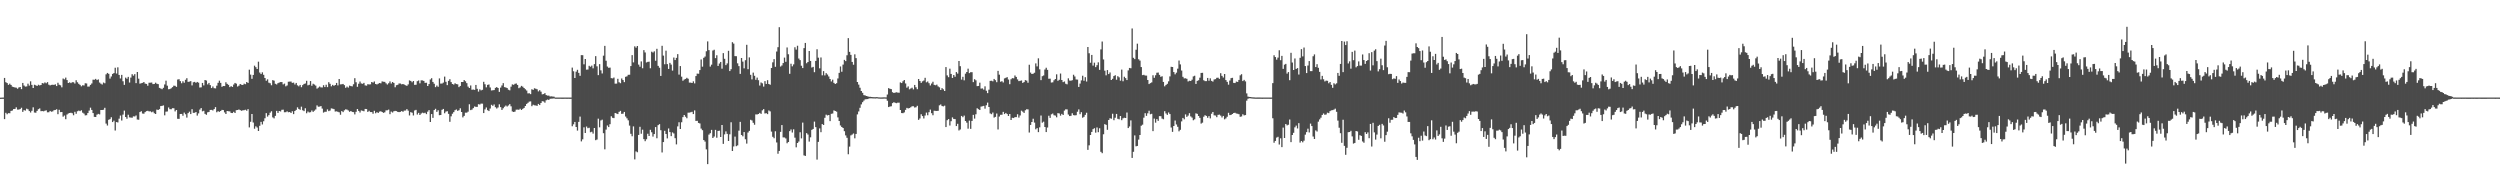 <?xml version="1.0" encoding="UTF-8"?>
<svg xmlns="http://www.w3.org/2000/svg" width="1920" height="150">
  <path d="M0 74.990h1v1.000H0zM1 74.948h1v1.000H1zM2 74.910h1v1.000H2zM3 59.858h1v31.622H3zM4 63.128h1v23.519H4zM5 63.798h1v23.967H5zM6 65.174h1v21.699H6zM7 64.265h1v22.738H7zM8 65.228h1v19.986H8zM9 66.553h1v18.329H9zM10 66.861h1v16.911H10zM11 67.179h1v16.476H11zM12 67.321h1v15.126H12zM13 68.170h1v16.018H13zM14 67.170h1v17.003H14zM15 66.841h1v16.925H15zM16 68.447h1v14.301H16zM17 63.676h1v22.232H17zM18 65.685h1v18.900H18zM19 66.515h1v18.403H19zM20 66.357h1v17.118H20zM21 64.239h1v19.745H21zM22 65.763h1v19.553H22zM23 62.450h1v23.994H23zM24 65.183h1v19.933H24zM25 67.568h1v14.877H25zM26 65.084h1v21.332H26zM27 65.465h1v21.125H27zM28 66.045h1v19.084H28zM29 65.081h1v18.797H29zM30 65.592h1v17.638H30zM31 65.269h1v20.117H31zM32 63.806h1v21.475H32zM33 64.113h1v21.405H33zM34 63.301h1v21.751H34zM35 63.954h1v20.787H35zM36 63.091h1v23.183H36zM37 65.010h1v21.205H37zM38 65.583h1v19.606H38zM39 65.159h1v20.634H39zM40 65.071h1v20.474H40zM41 65.161h1v19.450H41zM42 64.750h1v19.655H42zM43 66.081h1v17.823H43zM44 63.544h1v24.161H44zM45 65.097h1v19.205H45zM46 65.550h1v20.567H46zM47 67.073h1v18.953H47zM48 60.300h1v29.321H48zM49 60.927h1v27.787H49zM50 59.596h1v31.929H50zM51 61.482h1v26.485H51zM52 63.768h1v23.356H52zM53 63.252h1v23.511H53zM54 63.867h1v22.718H54zM55 63.130h1v23.873H55zM56 63.193h1v25.312H56zM57 64.155h1v21.684H57zM58 61.661h1v25.751H58zM59 63.200h1v22.238H59zM60 64.377h1v20.565H60zM61 65.201h1v20.144H61zM62 66.301h1v18.373H62zM63 65.459h1v21.082H63zM64 65.642h1v21.585H64zM65 63.930h1v24.711H65zM66 64.123h1v24.356H66zM67 66.498h1v20.350H67zM68 66.434h1v18.529H68zM69 65.163h1v17.537H69zM70 64.094h1v20.354H70zM71 61.181h1v25.676H71zM72 61.222h1v28.509H72zM73 60.549h1v29.302H73zM74 61.486h1v26.592H74zM75 60.953h1v26.473H75zM76 63.395h1v24.463H76zM77 64.244h1v20.259H77zM78 64.912h1v19.545H78zM79 63.359h1v20.912H79zM80 63.953h1v18.845H80zM81 57.094h1v37.852H81zM82 56.028h1v40.389H82zM83 56.675h1v35.321H83zM84 60.349h1v31.122H84zM85 58.715h1v31.358H85zM86 56.779h1v36.946H86zM87 56.113h1v36.543H87zM88 52.039h1v48.185H88zM89 56.487h1v37.270H89zM90 51.723h1v42.341H90zM91 57.565h1v33.593H91zM92 60.244h1v28.490H92zM93 57.495h1v35.080H93zM94 62.389h1v25.638H94zM95 65.174h1v19.755H95zM96 59.578h1v30.259H96zM97 60.493h1v30.709H97zM98 59.016h1v29.093H98zM99 63.369h1v26.770H99zM100 59.578h1v30.765H100zM101 57.006h1v33.439H101zM102 58.092h1v31.256H102zM103 56.958h1v32.504H103zM104 63.867h1v24.801H104zM105 55.276h1v36.531H105zM106 60.395h1v31.567H106zM107 64.233h1v21.824H107zM108 63.892h1v21.494H108zM109 63.618h1v23.573H109zM110 62.994h1v24.373H110zM111 64.187h1v21.915H111zM112 64.456h1v20.919H112zM113 65.851h1v19.247H113zM114 63.531h1v22.000H114zM115 63.465h1v22.046H115zM116 63.368h1v22.847H116zM117 64.620h1v21.107H117zM118 64.453h1v22.531H118zM119 63.508h1v24.068H119zM120 64.314h1v19.876H120zM121 64.599h1v19.879H121zM122 67.468h1v16.371H122zM123 67.996h1v13.448H123zM124 68.485h1v12.808H124zM125 67.437h1v13.511H125zM126 64.874h1v23.724H126zM127 61.958h1v23.818H127zM128 65.771h1v19.819H128zM129 68.547h1v13.971H129zM130 68.389h1v15.494H130zM131 67.811h1v16.086H131zM132 66.938h1v16.168H132zM133 65.796h1v17.372H133zM134 65.888h1v19.653H134zM135 66.718h1v17.776H135zM136 61.104h1v30.143H136zM137 60.847h1v30.443H137zM138 62.322h1v25.225H138zM139 63.925h1v23.591H139zM140 62.399h1v26.482H140zM141 63.533h1v22.963H141zM142 61.294h1v26.486H142zM143 60.077h1v30.255H143zM144 62.872h1v23.990H144zM145 62.656h1v23.109H145zM146 62.335h1v25.254H146zM147 65.588h1v18.255H147zM148 63.193h1v23.480H148zM149 62.870h1v23.781H149zM150 63.613h1v22.414H150zM151 62.920h1v25.880H151zM152 63.472h1v23.622H152zM153 67.220h1v16.932H153zM154 67.082h1v15.923H154zM155 63.685h1v21.806H155zM156 65.567h1v19.520H156zM157 61.415h1v26.023H157zM158 61.831h1v26.315H158zM159 64.815h1v21.469H159zM160 63.712h1v22.269H160zM161 65.388h1v19.019H161zM162 67.659h1v16.718H162zM163 66.426h1v18.424H163zM164 67.733h1v16.034H164zM165 67.909h1v14.392H165zM166 65.784h1v20.418H166zM167 63.581h1v21.809H167zM168 61.929h1v23.973H168zM169 63.650h1v21.616H169zM170 66.644h1v17.745H170zM171 66.054h1v18.491H171zM172 66.091h1v20.224H172zM173 63.184h1v24.347H173zM174 64.400h1v20.825H174zM175 65.193h1v20.262H175zM176 66.906h1v18.665H176zM177 66.133h1v20.591H177zM178 66.754h1v20.089H178zM179 64.899h1v20.968H179zM180 63.692h1v23.116H180zM181 64.269h1v20.387H181zM182 66.432h1v18.068H182zM183 65.795h1v18.295H183zM184 64.531h1v20.051H184zM185 65.051h1v20.057H185zM186 65.260h1v19.500H186zM187 64.271h1v20.368H187zM188 64.681h1v19.590H188zM189 62.961h1v22.080H189zM190 63.671h1v20.125H190zM191 53.507h1v44.356H191zM192 57.310h1v36.208H192zM193 60.513h1v27.053H193zM194 57.551h1v36.578H194zM195 50.452h1v48.393H195zM196 51.602h1v45.412H196zM197 52.981h1v44.939H197zM198 47.338h1v53.285H198zM199 55.701h1v40.904H199zM200 56.877h1v36.706H200zM201 55.567h1v40.014H201zM202 57.447h1v35.680H202zM203 59.916h1v30.894H203zM204 61.987h1v24.891H204zM205 60.925h1v28.632H205zM206 63.484h1v24.917H206zM207 63.964h1v22.574H207zM208 65.469h1v19.959H208zM209 61.567h1v28.620H209zM210 61.945h1v29.002H210zM211 64.338h1v24.665H211zM212 64.866h1v20.302H212zM213 63.849h1v22.907H213zM214 63.396h1v21.850H214zM215 63.016h1v22.600H215zM216 63.015h1v21.303H216zM217 64.794h1v19.451H217zM218 64.182h1v22.031H218zM219 66.294h1v19.851H219zM220 65.613h1v19.870H220zM221 62.776h1v23.424H221zM222 62.685h1v23.317H222zM223 62.627h1v24.166H223zM224 63.647h1v21.822H224zM225 63.456h1v24.195H225zM226 64.849h1v20.411H226zM227 63.717h1v20.644H227zM228 65.556h1v16.881H228zM229 66.325h1v17.332H229zM230 65.250h1v19.053H230zM231 66.980h1v14.917H231zM232 65.367h1v19.316H232zM233 64.441h1v20.912H233zM234 64.100h1v19.050H234zM235 62.061h1v24.927H235zM236 65.529h1v20.103H236zM237 65.122h1v21.267H237zM238 62.258h1v23.889H238zM239 65.861h1v18.989H239zM240 64.289h1v21.614H240zM241 64.930h1v20.054H241zM242 65.735h1v18.312H242zM243 68.041h1v12.925H243zM244 67.291h1v14.688H244zM245 66.468h1v15.396H245zM246 67.126h1v14.349H246zM247 67.176h1v16.212H247zM248 65.426h1v21.035H248zM249 66.862h1v18.996H249zM250 65.067h1v20.749H250zM251 66.921h1v17.103H251zM252 63.135h1v22.202H252zM253 64.384h1v20.515H253zM254 66.305h1v16.962H254zM255 65.194h1v18.247H255zM256 65.897h1v17.936H256zM257 65.290h1v20.346H257zM258 63.686h1v21.816H258zM259 65.564h1v20.294H259zM260 60.685h1v25.564H260zM261 64.802h1v23.323H261zM262 64.729h1v20.588H262zM263 64.451h1v21.648H263zM264 65.357h1v19.357H264zM265 67.432h1v16.511H265zM266 66.490h1v17.699H266zM267 67.299h1v17.563H267zM268 65.753h1v20.097H268zM269 66.090h1v19.175H269zM270 66.336h1v19.614H270zM271 64.721h1v21.385H271zM272 60.066h1v27.806H272zM273 63.198h1v22.683H273zM274 66.670h1v17.037H274zM275 64.315h1v20.883H275zM276 62.638h1v23.792H276zM277 64.094h1v20.744H277zM278 64.373h1v20.723H278zM279 63.665h1v21.791H279zM280 65.587h1v18.087H280zM281 65.781h1v18.007H281zM282 64.640h1v21.335H282zM283 64.853h1v20.241H283zM284 64.790h1v21.296H284zM285 62.987h1v23.079H285zM286 63.437h1v23.905H286zM287 62.551h1v22.520H287zM288 64.537h1v22.461H288zM289 64.852h1v21.318H289zM290 64.296h1v22.415H290zM291 63.755h1v21.952H291zM292 64.007h1v21.459H292zM293 62.518h1v23.515H293zM294 62.788h1v23.898H294zM295 62.867h1v23.429H295zM296 64.006h1v20.799H296zM297 64.915h1v19.790H297zM298 63.944h1v20.223H298zM299 62.517h1v25.206H299zM300 64.175h1v21.540H300zM301 62.970h1v23.469H301zM302 63.683h1v21.779H302zM303 67.029h1v18.129H303zM304 65.442h1v19.909H304zM305 65.138h1v20.813H305zM306 64.111h1v22.022H306zM307 64.161h1v21.762H307zM308 64.761h1v20.526H308zM309 64.518h1v21.333H309zM310 64.953h1v20.009H310zM311 65.473h1v19.411H311zM312 65.926h1v17.882H312zM313 64.817h1v20.159H313zM314 61.761h1v26.938H314zM315 62.138h1v24.001H315zM316 63.187h1v23.414H316zM317 62.219h1v26.478H317zM318 65.154h1v19.673H318zM319 65.100h1v19.283H319zM320 62.380h1v25.572H320zM321 61.772h1v24.891H321zM322 63.999h1v24.305H322zM323 61.701h1v25.498H323zM324 61.740h1v24.810H324zM325 62.168h1v24.749H325zM326 63.654h1v22.910H326zM327 63.547h1v24.120H327zM328 66.032h1v19.742H328zM329 64.584h1v19.996H329zM330 61.034h1v32.663H330zM331 60.077h1v27.525H331zM332 62.903h1v27.609H332zM333 64.300h1v20.221H333zM334 66.913h1v16.635H334zM335 65.691h1v20.241H335zM336 66.663h1v18.045H336zM337 60.209h1v28.244H337zM338 64.210h1v24.095H338zM339 64.133h1v20.193H339zM340 63.458h1v20.224H340zM341 58.807h1v28.162H341zM342 62.804h1v22.910H342zM343 65.394h1v20.006H343zM344 62.113h1v25.321H344zM345 60.803h1v32.722H345zM346 63.054h1v26.309H346zM347 64.518h1v22.824H347zM348 64.969h1v21.134H348zM349 63.941h1v20.669H349zM350 64.557h1v19.508H350zM351 64.756h1v20.386H351zM352 66.941h1v17.725H352zM353 65.972h1v17.201H353zM354 62.988h1v23.037H354zM355 62.996h1v27.158H355zM356 61.486h1v27.502H356zM357 62.412h1v24.140H357zM358 63.841h1v22.687H358zM359 66.498h1v19.269H359zM360 67.594h1v12.505H360zM361 65.614h1v18.944H361zM362 68.916h1v15.245H362zM363 68.744h1v14.284H363zM364 69.015h1v12.751H364zM365 65.237h1v16.812H365zM366 68.204h1v13.871H366zM367 70.370h1v9.658H367zM368 68.628h1v11.648H368zM369 69.409h1v10.160H369zM370 68.953h1v10.682H370zM371 62.818h1v24.008H371zM372 64.707h1v19.334H372zM373 67.060h1v15.454H373zM374 65.200h1v19.449H374zM375 64.873h1v20.434H375zM376 67.191h1v16.169H376zM377 69.454h1v11.057H377zM378 69.316h1v11.965H378zM379 69.168h1v11.084H379zM380 67.501h1v14.808H380zM381 66.864h1v16.501H381zM382 67.575h1v14.958H382zM383 70.576h1v9.567H383zM384 67.302h1v14.982H384zM385 65.612h1v18.818H385zM386 63.840h1v19.316H386zM387 66.897h1v15.076H387zM388 67.195h1v13.861H388zM389 67.628h1v14.193H389zM390 68.903h1v12.069H390zM391 69.378h1v10.571H391zM392 66.556h1v15.127H392zM393 64.796h1v20.828H393zM394 65.106h1v20.904H394zM395 64.353h1v21.359H395zM396 64.101h1v20.110H396zM397 65.252h1v18.934H397zM398 67.746h1v16.578H398zM399 67.147h1v16.362H399zM400 65.956h1v18.544H400zM401 66.555h1v17.044H401zM402 67.598h1v15.305H402zM403 68.535h1v12.856H403zM404 69.541h1v10.305H404zM405 71.717h1v7.253H405zM406 71.651h1v6.375H406zM407 72.280h1v5.587H407zM408 68.552h1v12.993H408zM409 68.995h1v11.438H409zM410 67.806h1v13.074H410zM411 68.129h1v12.857H411zM412 68.546h1v12.769H412zM413 70.198h1v9.624H413zM414 69.258h1v11.412H414zM415 70.379h1v8.732H415zM416 72.468h1v5.273H416zM417 72.251h1v5.659H417zM418 71.546h1v7.295H418zM419 73.005h1v3.974H419zM420 73.411h1v3.051H420zM421 73.438h1v3.319H421zM422 74.099h1v1.799H422zM423 73.964h1v1.801H423zM424 74.121h1v1.602H424zM425 74.217h1v1.347H425zM426 74.884h1v1.000H426zM427 74.902h1v1.000H427zM428 74.900h1v1.000H428zM429 74.892h1v1.000H429zM430 74.893h1v1.000H430zM431 74.914h1v1.000H431zM432 74.919h1v1.000H432zM433 74.891h1v1.000H433zM434 74.903h1v1.000H434zM435 74.912h1v1.000H435zM436 74.902h1v1.000H436zM437 74.907h1v1.000H437zM438 74.905h1v1.000H438zM439 51.926h1v45.037H439zM440 54.709h1v40.791H440zM441 59.908h1v33.715H441zM442 55.038h1v42.506H442zM443 53.614h1v46.704H443zM444 55.949h1v37.650H444zM445 58.234h1v31.325H445zM446 42.317h1v66.288H446zM447 42.395h1v64.621H447zM448 49.427h1v48.374H448zM449 45.314h1v56.828H449zM450 53.515h1v43.649H450zM451 53.401h1v45.053H451zM452 50.519h1v47.578H452zM453 51.265h1v50.313H453zM454 50.367h1v50.813H454zM455 52.461h1v50.168H455zM456 49.237h1v49.048H456zM457 43.087h1v64.563H457zM458 50.947h1v56.241H458zM459 57.686h1v33.458H459zM460 49.246h1v48.541H460zM461 54.010h1v38.509H461zM462 56.422h1v35.467H462zM463 42.737h1v59.558H463zM464 35.216h1v79.458H464zM465 46.635h1v52.913H465zM466 51.111h1v45.227H466zM467 52.071h1v45.536H467zM468 51.937h1v43.467H468zM469 60.014h1v29.297H469zM470 60.197h1v30.289H470zM471 59.543h1v31.199H471zM472 64.263h1v22.508H472zM473 64.194h1v22.995H473zM474 60.531h1v27.052H474zM475 63.188h1v22.700H475zM476 63.901h1v21.243H476zM477 60.263h1v27.175H477zM478 61.496h1v25.780H478zM479 63.067h1v22.877H479zM480 58.980h1v30.503H480zM481 58.639h1v32.248H481zM482 57.428h1v34.965H482zM483 57.414h1v39.047H483zM484 50.747h1v52.034H484zM485 42.366h1v62.279H485zM486 47.907h1v49.190H486zM487 35.576h1v86.863H487zM488 36.600h1v79.651H488zM489 35.337h1v81.580H489zM490 49.631h1v54.004H490zM491 51.263h1v46.097H491zM492 47.148h1v55.536H492zM493 52.426h1v47.157H493zM494 38.523h1v68.352H494zM495 40.279h1v68.180H495zM496 47.967h1v58.966H496zM497 47.491h1v55.215H497zM498 47.372h1v57.077H498zM499 52.414h1v47.297H499zM500 39.686h1v61.915H500zM501 40.332h1v64.563H501zM502 39.407h1v63.568H502zM503 46.623h1v50.989H503zM504 37.475h1v68.711H504zM505 50.575h1v45.526H505zM506 52.021h1v43.297H506zM507 58.297h1v41.682H507zM508 35.185h1v81.907H508zM509 42.702h1v66.422H509zM510 49.340h1v51.120H510zM511 38.901h1v64.017H511zM512 49.270h1v56.998H512zM513 52.920h1v45.747H513zM514 48.294h1v53.158H514zM515 49.605h1v54.940H515zM516 54.237h1v47.457H516zM517 44.210h1v58.297H517zM518 46.151h1v59.968H518zM519 44.427h1v66.492H519zM520 41.587h1v55.482H520zM521 57.316h1v36.566H521zM522 50.717h1v48.340H522zM523 58.877h1v35.037H523zM524 61.980h1v27.986H524zM525 61.075h1v27.245H525zM526 60.616h1v29.039H526zM527 59.756h1v31.086H527zM528 60.483h1v26.049H528zM529 63.458h1v23.006H529zM530 63.436h1v22.789H530zM531 63.747h1v22.124H531zM532 62.475h1v25.112H532zM533 64.047h1v20.734H533zM534 58.439h1v34.448H534zM535 56.551h1v36.201H535zM536 56.645h1v37.773H536zM537 53.819h1v41.001H537zM538 45.682h1v53.109H538zM539 51.210h1v48.777H539zM540 44.375h1v63.215H540zM541 43.396h1v65.329H541zM542 39.358h1v75.402H542zM543 31.814h1v94.234H543zM544 38.508h1v64.887H544zM545 51.135h1v51.148H545zM546 49.645h1v50.083H546zM547 38.807h1v67.165H547zM548 38.209h1v66.637H548zM549 44.636h1v55.078H549zM550 42.462h1v63.298H550zM551 50.650h1v49.922H551zM552 48.780h1v51.597H552zM553 47.575h1v57.644H553zM554 52.712h1v43.292H554zM555 40.829h1v69.636H555zM556 45.184h1v58.013H556zM557 50.014h1v50.896H557zM558 48.672h1v54.127H558zM559 39.031h1v69.274H559zM560 54.568h1v48.577H560zM561 53.133h1v40.783H561zM562 32.391h1v83.566H562zM563 33.489h1v79.008H563zM564 43.125h1v61.797H564zM565 43.185h1v69.108H565zM566 48.633h1v63.036H566zM567 50.796h1v49.562H567zM568 56.747h1v36.859H568zM569 44.562h1v59.112H569zM570 47.305h1v57.397H570zM571 52.461h1v48.946H571zM572 46.244h1v60.718H572zM573 34.392h1v75.875H573zM574 53.168h1v48.614H574zM575 44.082h1v56.429H575zM576 57.455h1v34.540H576zM577 60.977h1v31.545H577zM578 55.765h1v38.531H578zM579 58.199h1v37.587H579zM580 61.285h1v26.596H580zM581 59.618h1v28.273H581zM582 61.589h1v25.941H582zM583 65.714h1v20.984H583zM584 63.310h1v24.129H584zM585 63.982h1v20.744H585zM586 66.498h1v17.292H586zM587 62.294h1v24.827H587zM588 64.482h1v22.480H588zM589 61.601h1v26.052H589zM590 64.515h1v20.317H590zM591 65.100h1v20.454H591zM592 52.234h1v48.832H592zM593 47.883h1v57.189H593zM594 45.404h1v60.767H594zM595 51.304h1v49.508H595zM596 39.580h1v69.809H596zM597 36.257h1v81.834H597zM598 20.900h1v95.013H598zM599 51.087h1v50.195H599zM600 50.264h1v45.810H600zM601 48.428h1v57.082H601zM602 44.239h1v61.353H602zM603 47.449h1v58.873H603zM604 36.463h1v73.580H604zM605 41.690h1v67.389H605zM606 56.691h1v44.044H606zM607 48.944h1v50.505H607zM608 50.960h1v50.851H608zM609 49.451h1v49.883H609zM610 36.306h1v69.409H610zM611 38.082h1v75.091H611zM612 35.120h1v74.696H612zM613 44.962h1v63.735H613zM614 46.163h1v55.394H614zM615 50.491h1v55.809H615zM616 52.278h1v41.877H616zM617 36.954h1v82.393H617zM618 32.963h1v86.791H618zM619 48.579h1v53.659H619zM620 47.621h1v55.697H620zM621 39.167h1v69.588H621zM622 46.788h1v58.686H622zM623 51.849h1v47.865H623zM624 51.371h1v47.652H624zM625 55.468h1v37.910H625zM626 46.809h1v50.820H626zM627 37.834h1v84.726H627zM628 44.298h1v64.662H628zM629 52.492h1v46.094H629zM630 44.118h1v57.430H630zM631 57.877h1v37.401H631zM632 54.637h1v41.386H632zM633 57.886h1v32.574H633zM634 56.145h1v31.934H634zM635 57.240h1v31.438H635zM636 58.727h1v29.595H636zM637 60.678h1v32.328H637zM638 62.562h1v24.814H638zM639 61.195h1v26.018H639zM640 63.661h1v21.142H640zM641 64.526h1v20.712H641zM642 63.918h1v21.858H642zM643 60.274h1v29.900H643zM644 55.959h1v36.972H644zM645 51.026h1v45.344H645zM646 55.085h1v42.436H646zM647 49.627h1v48.693H647zM648 45.989h1v54.747H648zM649 46.937h1v57.059H649zM650 42.432h1v63.387H650zM651 29.287h1v89.195H651zM652 39.820h1v72.768H652zM653 42.140h1v61.852H653zM654 47.565h1v55.740H654zM655 49.705h1v52.781H655zM656 41.731h1v64.490H656zM657 44.658h1v58.221H657zM658 62.997h1v24.877H658zM659 64.968h1v20.632H659zM660 67.369h1v15.415H660zM661 69.886h1v10.299H661zM662 71.290h1v7.181H662zM663 73.059h1v4.188H663zM664 73.304h1v2.961H664zM665 73.708h1v2.468H665zM666 74.048h1v2.046H666zM667 74.341h1v1.242H667zM668 74.340h1v1.199H668zM669 74.496h1v1.000H669zM670 74.620h1v1.000H670zM671 74.636h1v1.000H671zM672 74.667h1v1.000H672zM673 74.533h1v1.000H673zM674 74.749h1v1.000H674zM675 74.785h1v1.000H675zM676 74.850h1v1.000H676zM677 74.804h1v1.000H677zM678 74.755h1v1.000H678zM679 74.740h1v1.000H679zM680 74.806h1v1.000H680zM681 72.603h1v4.745H681zM682 67.710h1v14.523H682zM683 68.214h1v13.623H683zM684 68.473h1v13.163H684zM685 70.809h1v8.381H685zM686 71.446h1v7.058H686zM687 71.116h1v7.811H687zM688 70.856h1v8.384H688zM689 71.106h1v7.722H689zM690 71.244h1v7.595H690zM691 63.273h1v21.204H691zM692 63.818h1v22.995H692zM693 62.413h1v24.539H693zM694 61.438h1v24.864H694zM695 64.101h1v20.259H695zM696 67.312h1v15.507H696zM697 66.340h1v16.938H697zM698 68.607h1v14.409H698zM699 67.963h1v14.432H699zM700 67.316h1v14.300H700zM701 68.641h1v12.992H701zM702 65.246h1v17.318H702zM703 67.018h1v15.362H703zM704 68.491h1v12.783H704zM705 60.668h1v31.411H705zM706 62.207h1v28.799H706zM707 63.632h1v24.125H707zM708 62.466h1v26.654H708zM709 61.828h1v29.163H709zM710 59.773h1v28.941H710zM711 63.206h1v23.271H711zM712 62.579h1v25.930H712zM713 63.885h1v22.291H713zM714 65.612h1v18.583H714zM715 64.152h1v22.765H715zM716 62.769h1v25.765H716zM717 65.194h1v19.841H717zM718 65.504h1v19.621H718zM719 64.990h1v20.276H719zM720 66.335h1v18.734H720zM721 67.086h1v13.817H721zM722 69.118h1v11.090H722zM723 67.711h1v13.761H723zM724 68.605h1v13.116H724zM725 69.878h1v11.280H725zM726 51.512h1v46.093H726zM727 57.924h1v34.377H727zM728 59.291h1v32.152H728zM729 52.742h1v43.641H729zM730 56.782h1v36.325H730zM731 59.877h1v30.285H731zM732 57.590h1v33.737H732zM733 58.916h1v32.574H733zM734 55.332h1v41.485H734zM735 56.534h1v38.552H735zM736 46.858h1v53.331H736zM737 50.865h1v48.543H737zM738 61.138h1v27.895H738zM739 58.999h1v31.023H739zM740 61.690h1v27.100H740zM741 56.579h1v36.343H741zM742 55.321h1v38.899H742zM743 52.749h1v46.043H743zM744 56.173h1v36.455H744zM745 55.471h1v43.519H745zM746 55.447h1v37.448H746zM747 63.082h1v25.126H747zM748 60.802h1v30.268H748zM749 61.704h1v26.055H749zM750 66.162h1v17.004H750zM751 65.980h1v17.907H751zM752 63.496h1v20.987H752zM753 68.054h1v13.838H753zM754 67.878h1v13.747H754zM755 68.793h1v12.501H755zM756 66.293h1v17.166H756zM757 69.680h1v11.149H757zM758 71.546h1v7.229H758zM759 68.857h1v13.309H759zM760 62.130h1v24.997H760zM761 61.990h1v25.723H761zM762 62.447h1v23.980H762zM763 60.646h1v29.696H763zM764 61.577h1v28.194H764zM765 63.135h1v24.058H765zM766 54.421h1v45.029H766zM767 57.352h1v32.131H767zM768 62.750h1v25.393H768zM769 62.361h1v25.740H769zM770 63.347h1v22.547H770zM771 60.219h1v27.385H771zM772 59.756h1v26.984H772zM773 59.252h1v28.361H773zM774 61.076h1v28.020H774zM775 64.651h1v22.888H775zM776 60.865h1v31.301H776zM777 60.002h1v30.492H777zM778 60.153h1v30.522H778zM779 57.934h1v32.045H779zM780 59.062h1v30.909H780zM781 60.989h1v26.775H781zM782 62.298h1v28.012H782zM783 62.051h1v26.618H783zM784 61.776h1v23.204H784zM785 63.685h1v22.051H785zM786 63.014h1v23.695H786zM787 61.560h1v23.117H787zM788 61.909h1v22.016H788zM789 63.525h1v20.507H789zM790 49.695h1v52.117H790zM791 55.769h1v40.198H791zM792 56.830h1v36.856H792zM793 56.556h1v34.622H793zM794 55.858h1v38.303H794zM795 48.691h1v50.649H795zM796 50.978h1v47.409H796zM797 44.794h1v56.696H797zM798 53.234h1v44.580H798zM799 61.561h1v27.158H799zM800 58.508h1v35.688H800zM801 57.955h1v35.463H801zM802 53.383h1v44.151H802zM803 52.012h1v49.393H803zM804 53.658h1v44.281H804zM805 60.483h1v28.378H805zM806 60.425h1v30.108H806zM807 63.393h1v24.391H807zM808 63.238h1v23.951H808zM809 61.627h1v26.881H809zM810 60.649h1v28.155H810zM811 57.104h1v33.003H811zM812 62.054h1v24.834H812zM813 61.294h1v25.841H813zM814 56.463h1v32.348H814zM815 61.447h1v26.003H815zM816 63.087h1v25.229H816zM817 62.558h1v22.399H817zM818 64.309h1v19.647H818zM819 64.746h1v19.280H819zM820 60.142h1v27.814H820zM821 61.858h1v27.306H821zM822 62.021h1v26.934H822zM823 61.574h1v25.408H823zM824 57.391h1v31.023H824zM825 58.745h1v29.903H825zM826 61.042h1v27.420H826zM827 61.153h1v24.674H827zM828 66.778h1v17.228H828zM829 64.210h1v23.497H829zM830 61.729h1v24.417H830zM831 58.185h1v32.260H831zM832 61.988h1v27.701H832zM833 59.306h1v28.924H833zM834 62.610h1v23.995H834zM835 36.096h1v78.978H835zM836 40.899h1v70.733H836zM837 48.201h1v55.465H837zM838 42.166h1v59.135H838zM839 50.364h1v48.790H839zM840 48.131h1v50.329H840zM841 51.575h1v50.318H841zM842 50.049h1v47.866H842zM843 47.894h1v53.627H843zM844 53.642h1v44.845H844zM845 37.938h1v78.623H845zM846 31.918h1v85.718H846zM847 45.686h1v57.454H847zM848 54.264h1v41.049H848zM849 57.876h1v37.997H849zM850 53.787h1v45.877H850zM851 56.876h1v35.299H851zM852 55.672h1v35.151H852zM853 61.449h1v29.715H853zM854 60.527h1v26.809H854zM855 58.439h1v33.899H855zM856 57.741h1v32.701H856zM857 61.223h1v26.261H857zM858 58.502h1v32.714H858zM859 59.385h1v32.279H859zM860 61.939h1v27.136H860zM861 53.471h1v38.830H861zM862 62.415h1v28.486H862zM863 58.926h1v31.476H863zM864 60.021h1v30.601H864zM865 61.516h1v24.887H865zM866 54.042h1v44.329H866zM867 52.190h1v44.936H867zM868 52.424h1v40.045H868zM869 21.856h1v99.429H869zM870 44.408h1v72.167H870zM871 45.435h1v58.529H871zM872 38.174h1v74.211H872zM873 33.549h1v78.534H873zM874 45.516h1v61.685H874zM875 46.564h1v57.135H875zM876 51.513h1v45.061H876zM877 57.718h1v38.022H877zM878 57.456h1v32.892H878zM879 58.032h1v28.922H879zM880 58.075h1v30.901H880zM881 61.422h1v25.627H881zM882 64.574h1v20.475H882zM883 63.869h1v23.907H883zM884 63.307h1v24.074H884zM885 57.790h1v42.938H885zM886 59.762h1v31.329H886zM887 57.802h1v36.418H887zM888 55.885h1v35.613H888zM889 55.701h1v37.117H889zM890 57.495h1v31.680H890zM891 58.959h1v30.304H891zM892 58.549h1v32.558H892zM893 62.909h1v28.671H893zM894 66.294h1v19.083H894zM895 65.244h1v21.876H895zM896 64.351h1v23.866H896zM897 62.464h1v23.891H897zM898 58.687h1v28.904H898zM899 51.290h1v46.658H899zM900 51.453h1v49.837H900zM901 55.367h1v41.416H901zM902 57.099h1v35.445H902zM903 55.808h1v39.804H903zM904 52.738h1v44.622H904zM905 46.481h1v54.368H905zM906 49.433h1v50.237H906zM907 54.150h1v39.093H907zM908 58.977h1v31.582H908zM909 60.185h1v31.452H909zM910 60.130h1v27.726H910zM911 60.499h1v29.273H911zM912 62.557h1v26.205H912zM913 61.985h1v24.937H913zM914 62.232h1v27.171H914zM915 61.205h1v29.091H915zM916 58.659h1v33.687H916zM917 58.161h1v33.477H917zM918 64.452h1v22.594H918zM919 62.107h1v25.332H919zM920 61.625h1v27.459H920zM921 59.627h1v30.911H921zM922 56.014h1v38.896H922zM923 55.902h1v38.326H923zM924 61.664h1v27.983H924zM925 62.334h1v26.149H925zM926 62.292h1v26.767H926zM927 59.849h1v30.617H927zM928 61.998h1v27.176H928zM929 60.137h1v30.816H929zM930 62.130h1v25.229H930zM931 62.649h1v23.365H931zM932 61.050h1v27.508H932zM933 60.786h1v27.922H933zM934 59.730h1v30.283H934zM935 59.640h1v28.581H935zM936 60.580h1v27.437H936zM937 56.226h1v32.569H937zM938 58.248h1v31.987H938zM939 59.539h1v29.496H939zM940 56.838h1v34.812H940zM941 61.494h1v29.437H941zM942 62.855h1v26.801H942zM943 65.032h1v21.590H943zM944 61.849h1v26.558H944zM945 60.026h1v28.193H945zM946 59.769h1v27.792H946zM947 63.628h1v23.181H947zM948 63.816h1v22.767H948zM949 62.684h1v24.513H949zM950 62.947h1v24.383H950zM951 61.365h1v26.349H951zM952 57.838h1v31.858H952zM953 57.000h1v32.442H953zM954 62.270h1v25.499H954zM955 61.339h1v27.266H955zM956 62.538h1v25.811H956zM957 71.746h1v5.572H957zM958 74.169h1v1.651H958zM959 74.458h1v1.017H959zM960 74.501h1v1.000H960zM961 74.678h1v1.000H961zM962 74.775h1v1.000H962zM963 74.805h1v1.000H963zM964 74.880h1v1.000H964zM965 74.859h1v1.000H965zM966 74.865h1v1.000H966zM967 74.877h1v1.000H967zM968 74.899h1v1.000H968zM969 74.906h1v1.000H969zM970 74.904h1v1.000H970zM971 74.903h1v1.000H971zM972 74.892h1v1.000H972zM973 74.901h1v1.000H973zM974 74.901h1v1.000H974zM975 74.908h1v1.000H975zM976 74.903h1v1.000H976zM977 63.829h1v27.000H977zM978 42.455h1v67.184H978zM979 43.809h1v64.422H979zM980 45.828h1v59.875H980zM981 44.243h1v60.814H981zM982 38.627h1v72.370H982zM983 46.241h1v59.981H983zM984 42.918h1v70.080H984zM985 52.903h1v45.085H985zM986 49.663h1v56.324H986zM987 49.065h1v46.156H987zM988 56.508h1v39.798H988zM989 55.329h1v40.463H989zM990 61.572h1v30.203H990zM991 40.548h1v68.625H991zM992 48.020h1v55.655H992zM993 53.784h1v48.212H993zM994 44.879h1v52.901H994zM995 52.923h1v43.520H995zM996 52.279h1v46.393H996zM997 57.224h1v37.367H997zM998 44.408h1v65.132H998zM999 37.737h1v70.541H999zM1000 43.337h1v65.995H1000zM1001 36.515h1v71.504H1001zM1002 50.730h1v52.698H1002zM1003 56.128h1v45.369H1003zM1004 50.309h1v48.484H1004zM1005 46.882h1v54.866H1005zM1006 54.620h1v40.316H1006zM1007 54.628h1v42.169H1007zM1008 43.204h1v61.654H1008zM1009 41.778h1v64.985H1009zM1010 51.485h1v48.636H1010zM1011 49.309h1v51.723H1011zM1012 52.054h1v41.371H1012zM1013 55.203h1v36.506H1013zM1014 61.009h1v29.336H1014zM1015 58.259h1v30.024H1015zM1016 60.884h1v26.258H1016zM1017 62.523h1v25.659H1017zM1018 61.925h1v25.982H1018zM1019 62.074h1v24.444H1019zM1020 63.949h1v22.922H1020zM1021 62.968h1v22.398H1021zM1022 65.173h1v19.581H1022zM1023 67.431h1v17.129H1023zM1024 63.958h1v20.193H1024zM1025 64.819h1v18.653H1025zM1026 63.983h1v21.889H1026zM1027 56.037h1v36.575H1027zM1028 58.204h1v39.891H1028zM1029 49.118h1v53.183H1029zM1030 31.465h1v78.224H1030zM1031 55.389h1v36.570H1031zM1032 31.961h1v80.059H1032zM1033 34.597h1v84.283H1033zM1034 31.669h1v81.846H1034zM1035 48.731h1v52.815H1035zM1036 47.093h1v54.272H1036zM1037 52.717h1v47.742H1037zM1038 39.844h1v64.919H1038zM1039 46.214h1v64.095H1039zM1040 38.847h1v70.937H1040zM1041 51.721h1v48.866H1041zM1042 50.764h1v50.208H1042zM1043 47.155h1v60.212H1043zM1044 50.361h1v53.476H1044zM1045 50.397h1v54.007H1045zM1046 41.840h1v66.816H1046zM1047 46.135h1v63.474H1047zM1048 49.075h1v52.432H1048zM1049 46.830h1v56.087H1049zM1050 46.128h1v55.547H1050zM1051 40.854h1v65.263H1051zM1052 54.168h1v41.038H1052zM1053 40.032h1v72.512H1053zM1054 50.162h1v44.167H1054zM1055 38.880h1v62.807H1055zM1056 37.833h1v69.361H1056zM1057 46.930h1v56.452H1057zM1058 54.830h1v41.876H1058zM1059 53.170h1v42.683H1059zM1060 45.035h1v61.205H1060zM1061 50.110h1v44.999H1061zM1062 53.855h1v42.495H1062zM1063 34.963h1v73.873H1063zM1064 31.390h1v72.375H1064zM1065 51.660h1v49.452H1065zM1066 56.968h1v33.872H1066zM1067 56.682h1v37.584H1067zM1068 56.765h1v35.236H1068zM1069 60.825h1v31.136H1069zM1070 60.228h1v29.674H1070zM1071 60.494h1v30.176H1071zM1072 58.471h1v32.099H1072zM1073 63.659h1v24.550H1073zM1074 61.016h1v25.328H1074zM1075 62.265h1v24.231H1075zM1076 64.180h1v22.386H1076zM1077 63.359h1v23.848H1077zM1078 63.572h1v21.293H1078zM1079 63.649h1v22.623H1079zM1080 59.046h1v30.412H1080zM1081 55.422h1v38.241H1081zM1082 55.441h1v38.184H1082zM1083 46.541h1v55.858H1083zM1084 41.153h1v63.551H1084zM1085 40.890h1v66.544H1085zM1086 40.913h1v69.963H1086zM1087 33.263h1v87.265H1087zM1088 36.105h1v86.697H1088zM1089 36.959h1v68.845H1089zM1090 39.198h1v69.235H1090zM1091 46.232h1v58.007H1091zM1092 38.758h1v69.213H1092zM1093 48.052h1v52.991H1093zM1094 52.042h1v52.015H1094zM1095 47.762h1v56.805H1095zM1096 46.860h1v50.009H1096zM1097 35.634h1v72.014H1097zM1098 39.746h1v67.090H1098zM1099 56.022h1v36.401H1099zM1100 43.232h1v63.723H1100zM1101 46.077h1v59.508H1101zM1102 41.395h1v65.779H1102zM1103 49.507h1v50.665H1103zM1104 48.295h1v56.105H1104zM1105 53.584h1v49.649H1105zM1106 52.639h1v44.766H1106zM1107 28.354h1v77.894H1107zM1108 43.578h1v65.353H1108zM1109 46.023h1v60.409H1109zM1110 45.599h1v50.742H1110zM1111 47.012h1v52.798H1111zM1112 49.219h1v48.083H1112zM1113 56.318h1v40.649H1113zM1114 48.035h1v56.217H1114zM1115 51.929h1v41.622H1115zM1116 49.395h1v51.739H1116zM1117 46.901h1v56.459H1117zM1118 40.637h1v69.378H1118zM1119 41.484h1v60.493H1119zM1120 45.618h1v55.502H1120zM1121 53.025h1v39.258H1121zM1122 52.723h1v40.748H1122zM1123 56.045h1v36.189H1123zM1124 59.574h1v30.694H1124zM1125 60.076h1v30.752H1125zM1126 63.362h1v25.695H1126zM1127 60.669h1v26.524H1127zM1128 64.016h1v21.327H1128zM1129 65.490h1v22.663H1129zM1130 64.939h1v20.799H1130zM1131 64.436h1v21.249H1131zM1132 64.780h1v20.981H1132zM1133 64.821h1v20.569H1133zM1134 64.421h1v21.223H1134zM1135 57.352h1v34.039H1135zM1136 56.707h1v36.153H1136zM1137 53.891h1v46.769H1137zM1138 51.804h1v46.571H1138zM1139 45.235h1v59.922H1139zM1140 51.477h1v49.397H1140zM1141 34.137h1v72.558H1141zM1142 35.919h1v67.648H1142zM1143 43.229h1v69.538H1143zM1144 45.353h1v52.862H1144zM1145 56.294h1v35.388H1145zM1146 50.730h1v48.533H1146zM1147 48.721h1v57.106H1147zM1148 42.973h1v63.950H1148zM1149 45.153h1v55.194H1149zM1150 51.002h1v49.281H1150zM1151 47.187h1v52.412H1151zM1152 42.648h1v57.497H1152zM1153 46.714h1v54.747H1153zM1154 33.637h1v73.516H1154zM1155 38.041h1v75.514H1155zM1156 43.402h1v72.896H1156zM1157 41.903h1v62.838H1157zM1158 46.369h1v52.751H1158zM1159 51.547h1v46.639H1159zM1160 49.048h1v46.412H1160zM1161 45.421h1v52.951H1161zM1162 45.222h1v64.899H1162zM1163 49.291h1v54.894H1163zM1164 51.781h1v42.521H1164zM1165 42.749h1v72.933H1165zM1166 41.596h1v63.999H1166zM1167 50.521h1v54.115H1167zM1168 46.309h1v53.147H1168zM1169 46.111h1v56.618H1169zM1170 51.644h1v44.492H1170zM1171 49.450h1v52.351H1171zM1172 26.265h1v94.565H1172zM1173 44.974h1v67.104H1173zM1174 42.305h1v60.925H1174zM1175 56.502h1v39.451H1175zM1176 50.939h1v41.964H1176zM1177 55.686h1v39.635H1177zM1178 60.902h1v33.511H1178zM1179 57.219h1v31.185H1179zM1180 61.231h1v30.095H1180zM1181 60.580h1v29.570H1181zM1182 62.149h1v25.846H1182zM1183 63.950h1v23.166H1183zM1184 60.603h1v27.411H1184zM1185 60.418h1v30.630H1185zM1186 63.016h1v25.602H1186zM1187 62.320h1v25.243H1187zM1188 63.225h1v26.056H1188zM1189 61.397h1v27.348H1189zM1190 54.739h1v37.785H1190zM1191 53.293h1v41.974H1191zM1192 44.886h1v60.298H1192zM1193 40.498h1v66.367H1193zM1194 39.664h1v65.648H1194zM1195 36.735h1v66.594H1195zM1196 40.673h1v73.728H1196zM1197 28.922h1v86.553H1197zM1198 38.713h1v75.632H1198zM1199 47.700h1v52.529H1199zM1200 49.377h1v54.999H1200zM1201 46.275h1v57.899H1201zM1202 46.207h1v58.098H1202zM1203 52.260h1v44.548H1203zM1204 55.491h1v40.381H1204zM1205 55.582h1v37.254H1205zM1206 58.509h1v32.624H1206zM1207 57.617h1v33.818H1207zM1208 62.474h1v26.446H1208zM1209 63.524h1v23.523H1209zM1210 62.820h1v21.936H1210zM1211 65.000h1v19.688H1211zM1212 65.297h1v18.801H1212zM1213 65.114h1v18.384H1213zM1214 67.333h1v18.047H1214zM1215 61.733h1v25.416H1215zM1216 53.280h1v41.603H1216zM1217 57.700h1v36.686H1217zM1218 54.904h1v33.377H1218zM1219 62.897h1v25.384H1219zM1220 59.808h1v26.734H1220zM1221 59.136h1v30.295H1221zM1222 63.831h1v23.102H1222zM1223 67.835h1v17.209H1223zM1224 65.520h1v18.379H1224zM1225 63.533h1v19.831H1225zM1226 64.185h1v21.667H1226zM1227 65.235h1v17.908H1227zM1228 67.714h1v15.660H1228zM1229 62.491h1v25.756H1229zM1230 57.183h1v35.802H1230zM1231 58.292h1v29.485H1231zM1232 62.682h1v21.425H1232zM1233 61.370h1v23.443H1233zM1234 66.782h1v16.469H1234zM1235 68.583h1v13.354H1235zM1236 68.121h1v13.898H1236zM1237 59.516h1v32.280H1237zM1238 62.146h1v26.339H1238zM1239 60.890h1v27.276H1239zM1240 63.008h1v22.919H1240zM1241 62.585h1v21.964H1241zM1242 62.366h1v20.704H1242zM1243 66.734h1v15.834H1243zM1244 63.673h1v22.381H1244zM1245 64.342h1v21.277H1245zM1246 67.568h1v15.074H1246zM1247 62.712h1v24.424H1247zM1248 62.004h1v25.389H1248zM1249 62.828h1v22.250H1249zM1250 65.405h1v19.051H1250zM1251 64.554h1v18.794H1251zM1252 66.613h1v16.445H1252zM1253 68.436h1v13.385H1253zM1254 65.647h1v18.353H1254zM1255 65.904h1v17.978H1255zM1256 49.550h1v49.053H1256zM1257 56.198h1v36.703H1257zM1258 60.254h1v30.040H1258zM1259 64.872h1v21.003H1259zM1260 58.967h1v31.271H1260zM1261 63.411h1v22.557H1261zM1262 64.964h1v19.961H1262zM1263 60.896h1v26.335H1263zM1264 61.515h1v26.238H1264zM1265 59.032h1v32.815H1265zM1266 63.296h1v24.607H1266zM1267 60.386h1v27.704H1267zM1268 61.716h1v25.762H1268zM1269 64.351h1v22.848H1269zM1270 58.862h1v37.151H1270zM1271 53.925h1v45.506H1271zM1272 55.295h1v40.933H1272zM1273 60.774h1v28.291H1273zM1274 56.840h1v34.649H1274zM1275 56.801h1v33.076H1275zM1276 60.223h1v30.220H1276zM1277 60.717h1v31.644H1277zM1278 61.923h1v27.304H1278zM1279 62.938h1v25.427H1279zM1280 61.033h1v26.313H1280zM1281 63.904h1v23.858H1281zM1282 64.325h1v20.494H1282zM1283 62.042h1v28.250H1283zM1284 57.821h1v35.982H1284zM1285 38.732h1v64.140H1285zM1286 48.753h1v53.692H1286zM1287 51.567h1v47.975H1287zM1288 52.237h1v47.262H1288zM1289 51.718h1v46.971H1289zM1290 50.809h1v46.757H1290zM1291 52.546h1v42.909H1291zM1292 55.679h1v38.241H1292zM1293 58.816h1v30.560H1293zM1294 55.341h1v41.121H1294zM1295 57.123h1v35.444H1295zM1296 56.375h1v36.663H1296zM1297 50.690h1v45.561H1297zM1298 50.560h1v49.225H1298zM1299 56.824h1v37.951H1299zM1300 65.561h1v17.863H1300zM1301 49.915h1v47.699H1301zM1302 54.566h1v40.689H1302zM1303 53.255h1v40.676H1303zM1304 60.339h1v29.106H1304zM1305 57.580h1v36.407H1305zM1306 57.715h1v36.385H1306zM1307 55.758h1v40.728H1307zM1308 56.333h1v38.936H1308zM1309 59.049h1v36.199H1309zM1310 60.698h1v31.856H1310zM1311 38.137h1v55.498H1311zM1312 51.528h1v37.811H1312zM1313 57.930h1v32.324H1313zM1314 56.036h1v32.736H1314zM1315 61.429h1v26.388H1315zM1316 58.599h1v30.377H1316zM1317 60.850h1v30.159H1317zM1318 57.148h1v33.700H1318zM1319 59.713h1v27.914H1319zM1320 59.915h1v30.654H1320zM1321 59.594h1v28.831H1321zM1322 63.261h1v23.250H1322zM1323 60.155h1v24.390H1323zM1324 59.170h1v25.290H1324zM1325 56.322h1v29.419H1325zM1326 60.739h1v21.088H1326zM1327 58.789h1v25.388H1327zM1328 57.490h1v26.203H1328zM1329 57.876h1v24.488H1329zM1330 57.696h1v24.681H1330zM1331 60.387h1v23.566H1331zM1332 61.767h1v20.984H1332zM1333 62.165h1v19.414H1333zM1334 60.249h1v21.153H1334zM1335 36.966h1v76.611H1335zM1336 41.955h1v60.361H1336zM1337 40.183h1v62.675H1337zM1338 33.591h1v74.103H1338zM1339 35.537h1v71.814H1339zM1340 40.148h1v65.004H1340zM1341 40.606h1v64.479H1341zM1342 42.297h1v68.846H1342zM1343 45.301h1v58.401H1343zM1344 51.999h1v47.539H1344zM1345 50.463h1v43.203H1345zM1346 49.776h1v45.570H1346zM1347 51.230h1v48.263H1347zM1348 44.795h1v60.743H1348zM1349 43.539h1v61.059H1349zM1350 48.767h1v50.089H1350zM1351 52.994h1v40.000H1351zM1352 51.663h1v46.403H1352zM1353 56.877h1v34.927H1353zM1354 58.935h1v33.837H1354zM1355 58.638h1v34.129H1355zM1356 60.402h1v30.175H1356zM1357 57.649h1v32.425H1357zM1358 61.135h1v30.854H1358zM1359 58.445h1v30.498H1359zM1360 56.967h1v34.931H1360zM1361 56.666h1v33.631H1361zM1362 59.935h1v28.012H1362zM1363 62.852h1v22.445H1363zM1364 64.157h1v21.052H1364zM1365 44.537h1v46.704H1365zM1366 46.589h1v45.618H1366zM1367 45.059h1v61.332H1367zM1368 58.893h1v30.450H1368zM1369 42.398h1v62.909H1369zM1370 46.915h1v56.608H1370zM1371 41.646h1v70.771H1371zM1372 50.087h1v43.465H1372zM1373 54.842h1v37.909H1373zM1374 52.793h1v39.033H1374zM1375 55.445h1v35.416H1375zM1376 29.031h1v87.336H1376zM1377 35.838h1v76.634H1377zM1378 38.838h1v71.284H1378zM1379 44.009h1v55.046H1379zM1380 49.996h1v50.135H1380zM1381 51.399h1v43.959H1381zM1382 47.167h1v53.139H1382zM1383 38.448h1v65.369H1383zM1384 48.420h1v50.041H1384zM1385 45.236h1v54.817H1385zM1386 53.167h1v41.815H1386zM1387 52.166h1v47.348H1387zM1388 54.724h1v39.118H1388zM1389 57.162h1v35.750H1389zM1390 58.025h1v35.087H1390zM1391 51.940h1v45.176H1391zM1392 55.470h1v40.192H1392zM1393 44.700h1v44.478H1393zM1394 55.040h1v33.986H1394zM1395 61.420h1v22.515H1395zM1396 61.030h1v22.561H1396zM1397 60.807h1v21.857H1397zM1398 61.857h1v19.720H1398zM1399 61.679h1v22.732H1399zM1400 58.733h1v29.360H1400zM1401 56.013h1v37.032H1401zM1402 61.915h1v27.045H1402zM1403 53.432h1v40.485H1403zM1404 46.531h1v53.524H1404zM1405 42.568h1v64.799H1405zM1406 36.688h1v81.387H1406zM1407 32.468h1v82.353H1407zM1408 43.549h1v73.016H1408zM1409 43.083h1v69.736H1409zM1410 34.306h1v82.303H1410zM1411 40.395h1v69.916H1411zM1412 48.172h1v57.842H1412zM1413 45.623h1v52.660H1413zM1414 45.407h1v57.166H1414zM1415 55.456h1v40.037H1415zM1416 55.914h1v36.156H1416zM1417 49.529h1v43.987H1417zM1418 53.844h1v38.637H1418zM1419 63.987h1v23.539H1419zM1420 51.353h1v48.123H1420zM1421 48.585h1v51.158H1421zM1422 50.494h1v52.772H1422zM1423 50.226h1v45.130H1423zM1424 48.662h1v49.302H1424zM1425 46.623h1v56.951H1425zM1426 52.365h1v45.759H1426zM1427 43.459h1v65.051H1427zM1428 43.940h1v62.712H1428zM1429 40.695h1v64.908H1429zM1430 35.269h1v71.906H1430zM1431 52.451h1v43.120H1431zM1432 49.695h1v49.722H1432zM1433 54.158h1v40.346H1433zM1434 48.758h1v43.974H1434zM1435 55.882h1v40.521H1435zM1436 58.244h1v30.987H1436zM1437 53.288h1v43.528H1437zM1438 49.081h1v52.763H1438zM1439 54.429h1v43.385H1439zM1440 51.025h1v45.376H1440zM1441 53.547h1v41.418H1441zM1442 48.439h1v50.460H1442zM1443 51.100h1v41.567H1443zM1444 34.272h1v73.496H1444zM1445 43.580h1v65.083H1445zM1446 51.173h1v45.919H1446zM1447 41.691h1v52.817H1447zM1448 48.034h1v42.413H1448zM1449 60.889h1v25.089H1449zM1450 60.082h1v27.701H1450zM1451 58.765h1v29.390H1451zM1452 57.971h1v28.640H1452zM1453 55.063h1v29.839H1453zM1454 61.004h1v24.054H1454zM1455 60.593h1v24.914H1455zM1456 60.362h1v28.915H1456zM1457 56.335h1v33.186H1457zM1458 51.567h1v38.863H1458zM1459 54.666h1v36.896H1459zM1460 54.458h1v39.713H1460zM1461 57.976h1v35.888H1461zM1462 60.504h1v30.237H1462zM1463 59.645h1v29.187H1463zM1464 55.732h1v39.693H1464zM1465 47.689h1v51.620H1465zM1466 48.889h1v54.743H1466zM1467 44.882h1v52.505H1467zM1468 50.550h1v41.154H1468zM1469 42.405h1v61.324H1469zM1470 37.374h1v73.429H1470zM1471 41.017h1v59.260H1471zM1472 54.996h1v39.874H1472zM1473 51.560h1v46.100H1473zM1474 45.212h1v55.465H1474zM1475 44.985h1v57.677H1475zM1476 47.377h1v54.716H1476zM1477 44.570h1v59.200H1477zM1478 49.676h1v46.544H1478zM1479 49.621h1v54.014H1479zM1480 55.094h1v39.530H1480zM1481 42.329h1v62.981H1481zM1482 37.332h1v68.898H1482zM1483 46.435h1v57.719H1483zM1484 41.291h1v61.224H1484zM1485 32.065h1v75.627H1485zM1486 51.764h1v47.951H1486zM1487 45.497h1v54.138H1487zM1488 51.762h1v47.127H1488zM1489 49.527h1v49.664H1489zM1490 51.922h1v45.814H1490zM1491 51.794h1v50.349H1491zM1492 49.841h1v49.974H1492zM1493 49.602h1v46.604H1493zM1494 53.471h1v42.680H1494zM1495 54.274h1v38.294H1495zM1496 54.576h1v40.527H1496zM1497 50.002h1v43.991H1497zM1498 53.911h1v46.380H1498zM1499 49.185h1v63.420H1499zM1500 36.653h1v65.505H1500zM1501 51.640h1v41.252H1501zM1502 54.204h1v37.874H1502zM1503 59.488h1v37.214H1503zM1504 57.312h1v38.132H1504zM1505 60.967h1v29.779H1505zM1506 58.683h1v31.466H1506zM1507 60.853h1v28.257H1507zM1508 62.949h1v24.541H1508zM1509 59.629h1v27.580H1509zM1510 59.011h1v28.391H1510zM1511 61.407h1v25.395H1511zM1512 51.922h1v37.456H1512zM1513 56.814h1v32.721H1513zM1514 61.632h1v27.192H1514zM1515 59.977h1v29.932H1515zM1516 58.116h1v31.638H1516zM1517 58.140h1v30.005H1517zM1518 53.244h1v34.863H1518zM1519 47.320h1v50.309H1519zM1520 45.032h1v55.279H1520zM1521 45.504h1v60.604H1521zM1522 48.548h1v61.217H1522zM1523 43.505h1v65.867H1523zM1524 37.912h1v69.401H1524zM1525 53.002h1v55.757H1525zM1526 53.527h1v44.228H1526zM1527 53.732h1v40.044H1527zM1528 45.483h1v54.148H1528zM1529 40.654h1v70.014H1529zM1530 50.943h1v46.362H1530zM1531 44.616h1v57.220H1531zM1532 48.045h1v48.987H1532zM1533 47.109h1v55.111H1533zM1534 58.749h1v37.294H1534zM1535 60.194h1v28.826H1535zM1536 44.378h1v62.368H1536zM1537 42.500h1v66.160H1537zM1538 42.323h1v64.723H1538zM1539 39.580h1v67.379H1539zM1540 47.264h1v53.921H1540zM1541 47.644h1v49.529H1541zM1542 51.771h1v39.887H1542zM1543 49.719h1v42.816H1543zM1544 54.012h1v41.303H1544zM1545 48.701h1v45.093H1545zM1546 51.699h1v48.079H1546zM1547 53.881h1v45.415H1547zM1548 52.411h1v41.869H1548zM1549 59.577h1v32.215H1549zM1550 50.340h1v49.801H1550zM1551 56.828h1v39.564H1551zM1552 55.247h1v40.329H1552zM1553 42.716h1v58.980H1553zM1554 47.049h1v52.397H1554zM1555 53.680h1v38.396H1555zM1556 49.867h1v44.521H1556zM1557 56.107h1v33.365H1557zM1558 57.724h1v34.090H1558zM1559 60.450h1v30.042H1559zM1560 60.747h1v28.537H1560zM1561 58.103h1v31.389H1561zM1562 58.177h1v27.868H1562zM1563 56.774h1v29.210H1563zM1564 62.382h1v24.851H1564zM1565 63.545h1v24.444H1565zM1566 61.555h1v28.007H1566zM1567 59.907h1v29.976H1567zM1568 58.594h1v27.618H1568zM1569 64.304h1v19.832H1569zM1570 62.312h1v21.782H1570zM1571 61.003h1v23.968H1571zM1572 63.727h1v25.142H1572zM1573 59.968h1v34.456H1573zM1574 54.247h1v39.748H1574zM1575 43.323h1v59.244H1575zM1576 51.349h1v45.485H1576zM1577 38.365h1v73.825H1577zM1578 41.168h1v71.599H1578zM1579 47.716h1v59.240H1579zM1580 49.936h1v43.022H1580zM1581 60.066h1v28.374H1581zM1582 52.602h1v43.202H1582zM1583 44.715h1v50.425H1583zM1584 44.072h1v63.863H1584zM1585 47.118h1v56.429H1585zM1586 50.530h1v44.190H1586zM1587 48.618h1v52.050H1587zM1588 53.052h1v47.680H1588zM1589 59.111h1v31.999H1589zM1590 48.727h1v53.016H1590zM1591 41.884h1v64.686H1591zM1592 41.654h1v69.143H1592zM1593 43.443h1v57.573H1593zM1594 40.420h1v63.376H1594zM1595 48.603h1v53.344H1595zM1596 50.052h1v50.796H1596zM1597 45.410h1v51.057H1597zM1598 53.368h1v40.605H1598zM1599 57.439h1v34.729H1599zM1600 44.071h1v54.728H1600zM1601 43.911h1v59.982H1601zM1602 51.061h1v43.859H1602zM1603 52.884h1v39.501H1603zM1604 55.201h1v35.945H1604zM1605 51.782h1v46.099H1605zM1606 55.005h1v38.104H1606zM1607 49.201h1v47.781H1607zM1608 49.043h1v51.496H1608zM1609 53.043h1v48.899H1609zM1610 57.332h1v36.137H1610zM1611 54.783h1v39.891H1611zM1612 52.580h1v38.283H1612zM1613 54.584h1v38.819H1613zM1614 54.565h1v36.236H1614zM1615 57.913h1v32.304H1615zM1616 59.767h1v30.263H1616zM1617 60.146h1v27.705H1617zM1618 61.696h1v26.328H1618zM1619 57.548h1v30.326H1619zM1620 62.575h1v23.849H1620zM1621 63.135h1v24.067H1621zM1622 60.639h1v26.869H1622zM1623 60.598h1v26.837H1623zM1624 48.390h1v46.391H1624zM1625 50.965h1v44.880H1625zM1626 54.616h1v45.198H1626zM1627 55.672h1v42.153H1627zM1628 44.872h1v63.477H1628zM1629 30.295h1v75.846H1629zM1630 39.218h1v69.561H1630zM1631 34.582h1v79.432H1631zM1632 32.230h1v93.397H1632zM1633 20.598h1v93.520H1633zM1634 40.383h1v75.047H1634zM1635 43.876h1v57.925H1635zM1636 38.828h1v62.557H1636zM1637 46.065h1v57.068H1637zM1638 46.944h1v56.114H1638zM1639 47.329h1v55.508H1639zM1640 49.545h1v49.649H1640zM1641 55.799h1v37.536H1641zM1642 55.497h1v38.600H1642zM1643 58.579h1v29.146H1643zM1644 62.604h1v23.780H1644zM1645 56.733h1v39.039H1645zM1646 53.298h1v42.747H1646zM1647 58.453h1v32.641H1647zM1648 53.397h1v41.373H1648zM1649 58.786h1v30.503H1649zM1650 57.895h1v32.737H1650zM1651 55.853h1v38.468H1651zM1652 34.575h1v77.961H1652zM1653 36.933h1v71.269H1653zM1654 50.655h1v47.897H1654zM1655 44.986h1v55.473H1655zM1656 50.194h1v52.462H1656zM1657 52.384h1v40.384H1657zM1658 43.781h1v55.740H1658zM1659 47.201h1v55.482H1659zM1660 59.478h1v35.247H1660zM1661 53.149h1v45.744H1661zM1662 42.596h1v63.027H1662zM1663 41.772h1v66.148H1663zM1664 49.271h1v53.053H1664zM1665 50.144h1v42.651H1665zM1666 53.766h1v39.064H1666zM1667 60.218h1v31.708H1667zM1668 61.153h1v30.026H1668zM1669 65.559h1v19.722H1669zM1670 62.905h1v25.078H1670zM1671 63.883h1v24.927H1671zM1672 65.350h1v18.131H1672zM1673 62.155h1v23.843H1673zM1674 60.027h1v28.016H1674zM1675 61.990h1v24.111H1675zM1676 61.925h1v25.187H1676zM1677 64.375h1v21.374H1677zM1678 62.259h1v25.533H1678zM1679 54.538h1v40.634H1679zM1680 56.523h1v36.961H1680zM1681 56.902h1v34.773H1681zM1682 59.262h1v30.685H1682zM1683 60.514h1v29.765H1683zM1684 62.119h1v23.856H1684zM1685 63.881h1v22.466H1685zM1686 46.098h1v61.132H1686zM1687 48.685h1v54.262H1687zM1688 53.170h1v49.341H1688zM1689 57.767h1v33.479H1689zM1690 61.839h1v29.570H1690zM1691 58.879h1v32.140H1691zM1692 58.178h1v31.320H1692zM1693 55.355h1v38.889H1693zM1694 56.469h1v45.084H1694zM1695 51.543h1v46.854H1695zM1696 58.653h1v34.658H1696zM1697 57.747h1v31.866H1697zM1698 60.911h1v32.156H1698zM1699 56.129h1v39.648H1699zM1700 53.616h1v44.007H1700zM1701 59.042h1v33.349H1701zM1702 53.406h1v41.078H1702zM1703 50.165h1v46.363H1703zM1704 58.641h1v34.110H1704zM1705 58.933h1v35.275H1705zM1706 56.508h1v38.060H1706zM1707 47.986h1v55.309H1707zM1708 49.445h1v48.901H1708zM1709 53.536h1v45.319H1709zM1710 54.217h1v42.922H1710zM1711 51.484h1v49.059H1711zM1712 49.196h1v54.557H1712zM1713 46.506h1v55.855H1713zM1714 50.965h1v51.003H1714zM1715 54.758h1v37.456H1715zM1716 58.106h1v34.949H1716zM1717 52.260h1v45.910H1717zM1718 53.394h1v49.020H1718zM1719 52.618h1v44.816H1719zM1720 51.144h1v43.403H1720zM1721 58.141h1v30.561H1721zM1722 55.435h1v36.170H1722zM1723 60.158h1v28.488H1723zM1724 59.527h1v31.915H1724zM1725 61.538h1v28.560H1725zM1726 63.544h1v25.505H1726zM1727 62.138h1v24.933H1727zM1728 65.531h1v20.099H1728zM1729 63.095h1v25.772H1729zM1730 63.606h1v24.413H1730zM1731 62.650h1v24.526H1731zM1732 63.255h1v21.657H1732zM1733 53.521h1v43.776H1733zM1734 56.621h1v36.744H1734zM1735 60.408h1v27.861H1735zM1736 57.657h1v32.584H1736zM1737 58.329h1v34.322H1737zM1738 60.389h1v30.798H1738zM1739 61.814h1v25.795H1739zM1740 54.952h1v41.887H1740zM1741 47.985h1v53.103H1741zM1742 53.029h1v41.693H1742zM1743 53.146h1v40.353H1743zM1744 51.765h1v41.719H1744zM1745 59.949h1v29.642H1745zM1746 61.301h1v28.229H1746zM1747 59.967h1v37.505H1747zM1748 59.122h1v35.207H1748zM1749 59.583h1v36.015H1749zM1750 57.436h1v33.403H1750zM1751 60.241h1v29.384H1751zM1752 62.095h1v22.751H1752zM1753 62.784h1v27.561H1753zM1754 60.292h1v34.243H1754zM1755 54.185h1v41.832H1755zM1756 57.652h1v34.611H1756zM1757 54.030h1v35.812H1757zM1758 57.885h1v32.498H1758zM1759 58.195h1v31.104H1759zM1760 55.997h1v34.763H1760zM1761 39.038h1v70.276H1761zM1762 47.242h1v66.311H1762zM1763 54.532h1v41.992H1763zM1764 50.262h1v49.622H1764zM1765 50.487h1v47.876H1765zM1766 51.857h1v45.549H1766zM1767 52.091h1v46.141H1767zM1768 45.912h1v58.638H1768zM1769 53.183h1v46.550H1769zM1770 54.114h1v40.725H1770zM1771 49.371h1v56.812H1771zM1772 34.872h1v75.166H1772zM1773 47.455h1v52.973H1773zM1774 49.723h1v47.286H1774zM1775 57.648h1v35.351H1775zM1776 54.809h1v38.455H1776zM1777 60.966h1v27.954H1777zM1778 63.722h1v23.128H1778zM1779 64.281h1v21.011H1779zM1780 64.803h1v20.540H1780zM1781 66.469h1v18.698H1781zM1782 65.829h1v20.604H1782zM1783 66.606h1v18.797H1783zM1784 65.276h1v20.244H1784zM1785 65.097h1v22.107H1785zM1786 64.685h1v22.018H1786zM1787 64.124h1v22.374H1787zM1788 60.801h1v30.676H1788zM1789 59.904h1v30.539H1789zM1790 58.337h1v33.442H1790zM1791 62.783h1v26.324H1791zM1792 64.702h1v22.831H1792zM1793 62.749h1v28.730H1793zM1794 59.418h1v31.748H1794zM1795 53.458h1v45.626H1795zM1796 57.362h1v35.309H1796zM1797 57.181h1v39.393H1797zM1798 58.259h1v38.138H1798zM1799 54.051h1v40.707H1799zM1800 56.148h1v36.902H1800zM1801 60.307h1v30.280H1801zM1802 57.774h1v37.223H1802zM1803 57.753h1v33.784H1803zM1804 59.275h1v31.257H1804zM1805 60.037h1v33.224H1805zM1806 58.035h1v33.006H1806zM1807 61.652h1v31.967H1807zM1808 61.193h1v33.195H1808zM1809 59.347h1v37.289H1809zM1810 59.108h1v36.204H1810zM1811 56.223h1v40.202H1811zM1812 55.288h1v42.545H1812zM1813 53.724h1v41.679H1813zM1814 57.528h1v35.814H1814zM1815 49.179h1v62.687H1815zM1816 31.712h1v77.502H1816zM1817 46.064h1v56.879H1817zM1818 42.007h1v65.866H1818zM1819 47.129h1v54.031H1819zM1820 52.405h1v47.202H1820zM1821 50.657h1v48.323H1821zM1822 45.137h1v57.814H1822zM1823 51.808h1v44.844H1823zM1824 53.355h1v41.742H1824zM1825 51.732h1v45.922H1825zM1826 50.728h1v54.584H1826zM1827 49.473h1v47.478H1827zM1828 53.430h1v42.790H1828zM1829 52.858h1v43.017H1829zM1830 57.869h1v35.365H1830zM1831 60.242h1v29.633H1831zM1832 62.813h1v25.373H1832zM1833 62.535h1v24.909H1833zM1834 65.094h1v24.702H1834zM1835 60.897h1v30.229H1835zM1836 59.651h1v28.420H1836zM1837 59.617h1v28.562H1837zM1838 62.683h1v24.969H1838zM1839 63.873h1v21.721H1839zM1840 61.772h1v26.708H1840zM1841 65.201h1v19.214H1841zM1842 61.290h1v28.871H1842zM1843 60.082h1v30.307H1843zM1844 59.034h1v31.667H1844zM1845 55.826h1v38.232H1845zM1846 53.183h1v41.776H1846zM1847 64.251h1v21.997H1847zM1848 62.913h1v25.777H1848zM1849 54.707h1v39.021H1849zM1850 51.581h1v44.682H1850zM1851 47.034h1v56.588H1851zM1852 55.458h1v39.598H1852zM1853 55.511h1v37.837H1853zM1854 54.149h1v42.708H1854zM1855 52.873h1v44.391H1855zM1856 63.606h1v25.313H1856zM1857 61.703h1v27.898H1857zM1858 59.941h1v30.918H1858zM1859 60.233h1v26.900H1859zM1860 60.606h1v29.520H1860zM1861 66.192h1v20.513H1861zM1862 67.858h1v15.960H1862zM1863 66.351h1v18.791H1863zM1864 66.123h1v19.419H1864zM1865 65.669h1v18.326H1865zM1866 66.023h1v17.764H1866zM1867 66.058h1v16.556H1867zM1868 69.186h1v11.504H1868zM1869 67.519h1v14.732H1869zM1870 63.883h1v19.455H1870zM1871 67.530h1v15.854H1871zM1872 69.170h1v11.678H1872zM1873 69.710h1v9.943H1873zM1874 70.618h1v9.482H1874zM1875 70.756h1v9.325H1875zM1876 71.449h1v6.886H1876zM1877 72.311h1v5.644H1877zM1878 72.459h1v5.069H1878zM1879 72.988h1v4.172H1879zM1880 73.469h1v3.003H1880zM1881 73.734h1v2.611H1881zM1882 73.923h1v2.134H1882zM1883 74.355h1v1.260H1883zM1884 74.895h1v1.000H1884zM1885 74.877h1v1.000H1885zM1886 74.902h1v1.000H1886zM1887 74.900h1v1.000H1887zM1888 74.894h1v1.000H1888zM1889 74.889h1v1.000H1889zM1890 74.906h1v1.000H1890zM1891 74.898h1v1.000H1891zM1892 74.905h1v1.000H1892zM1893 74.898h1v1.000H1893zM1894 74.906h1v1.000H1894zM1895 74.909h1v1.000H1895zM1896 74.922h1v1.000H1896zM1897 74.907h1v1.000H1897zM1898 74.893h1v1.000H1898zM1899 74.916h1v1.000H1899zM1900 74.903h1v1.000H1900zM1901 74.910h1v1.000H1901zM1902 74.915h1v1.000H1902zM1903 74.896h1v1.000H1903zM1904 74.894h1v1.000H1904zM1905 74.912h1v1.000H1905zM1906 74.919h1v1.000H1906zM1907 74.906h1v1.000H1907zM1908 74.914h1v1.000H1908zM1909 74.910h1v1.000H1909zM1910 74.894h1v1.000H1910zM1911 74.893h1v1.000H1911zM1912 74.901h1v1.000H1912zM1913 74.901h1v1.000H1913zM1914 74.902h1v1.000H1914zM1915 74.891h1v1.000H1915zM1916 74.911h1v1.000H1916zM1917 74.904h1v1.000H1917zM1918 74.897h1v1.000H1918zM1919 74.910h1v1.000H1919z" fill="#4a4a4a"></path>
</svg>
